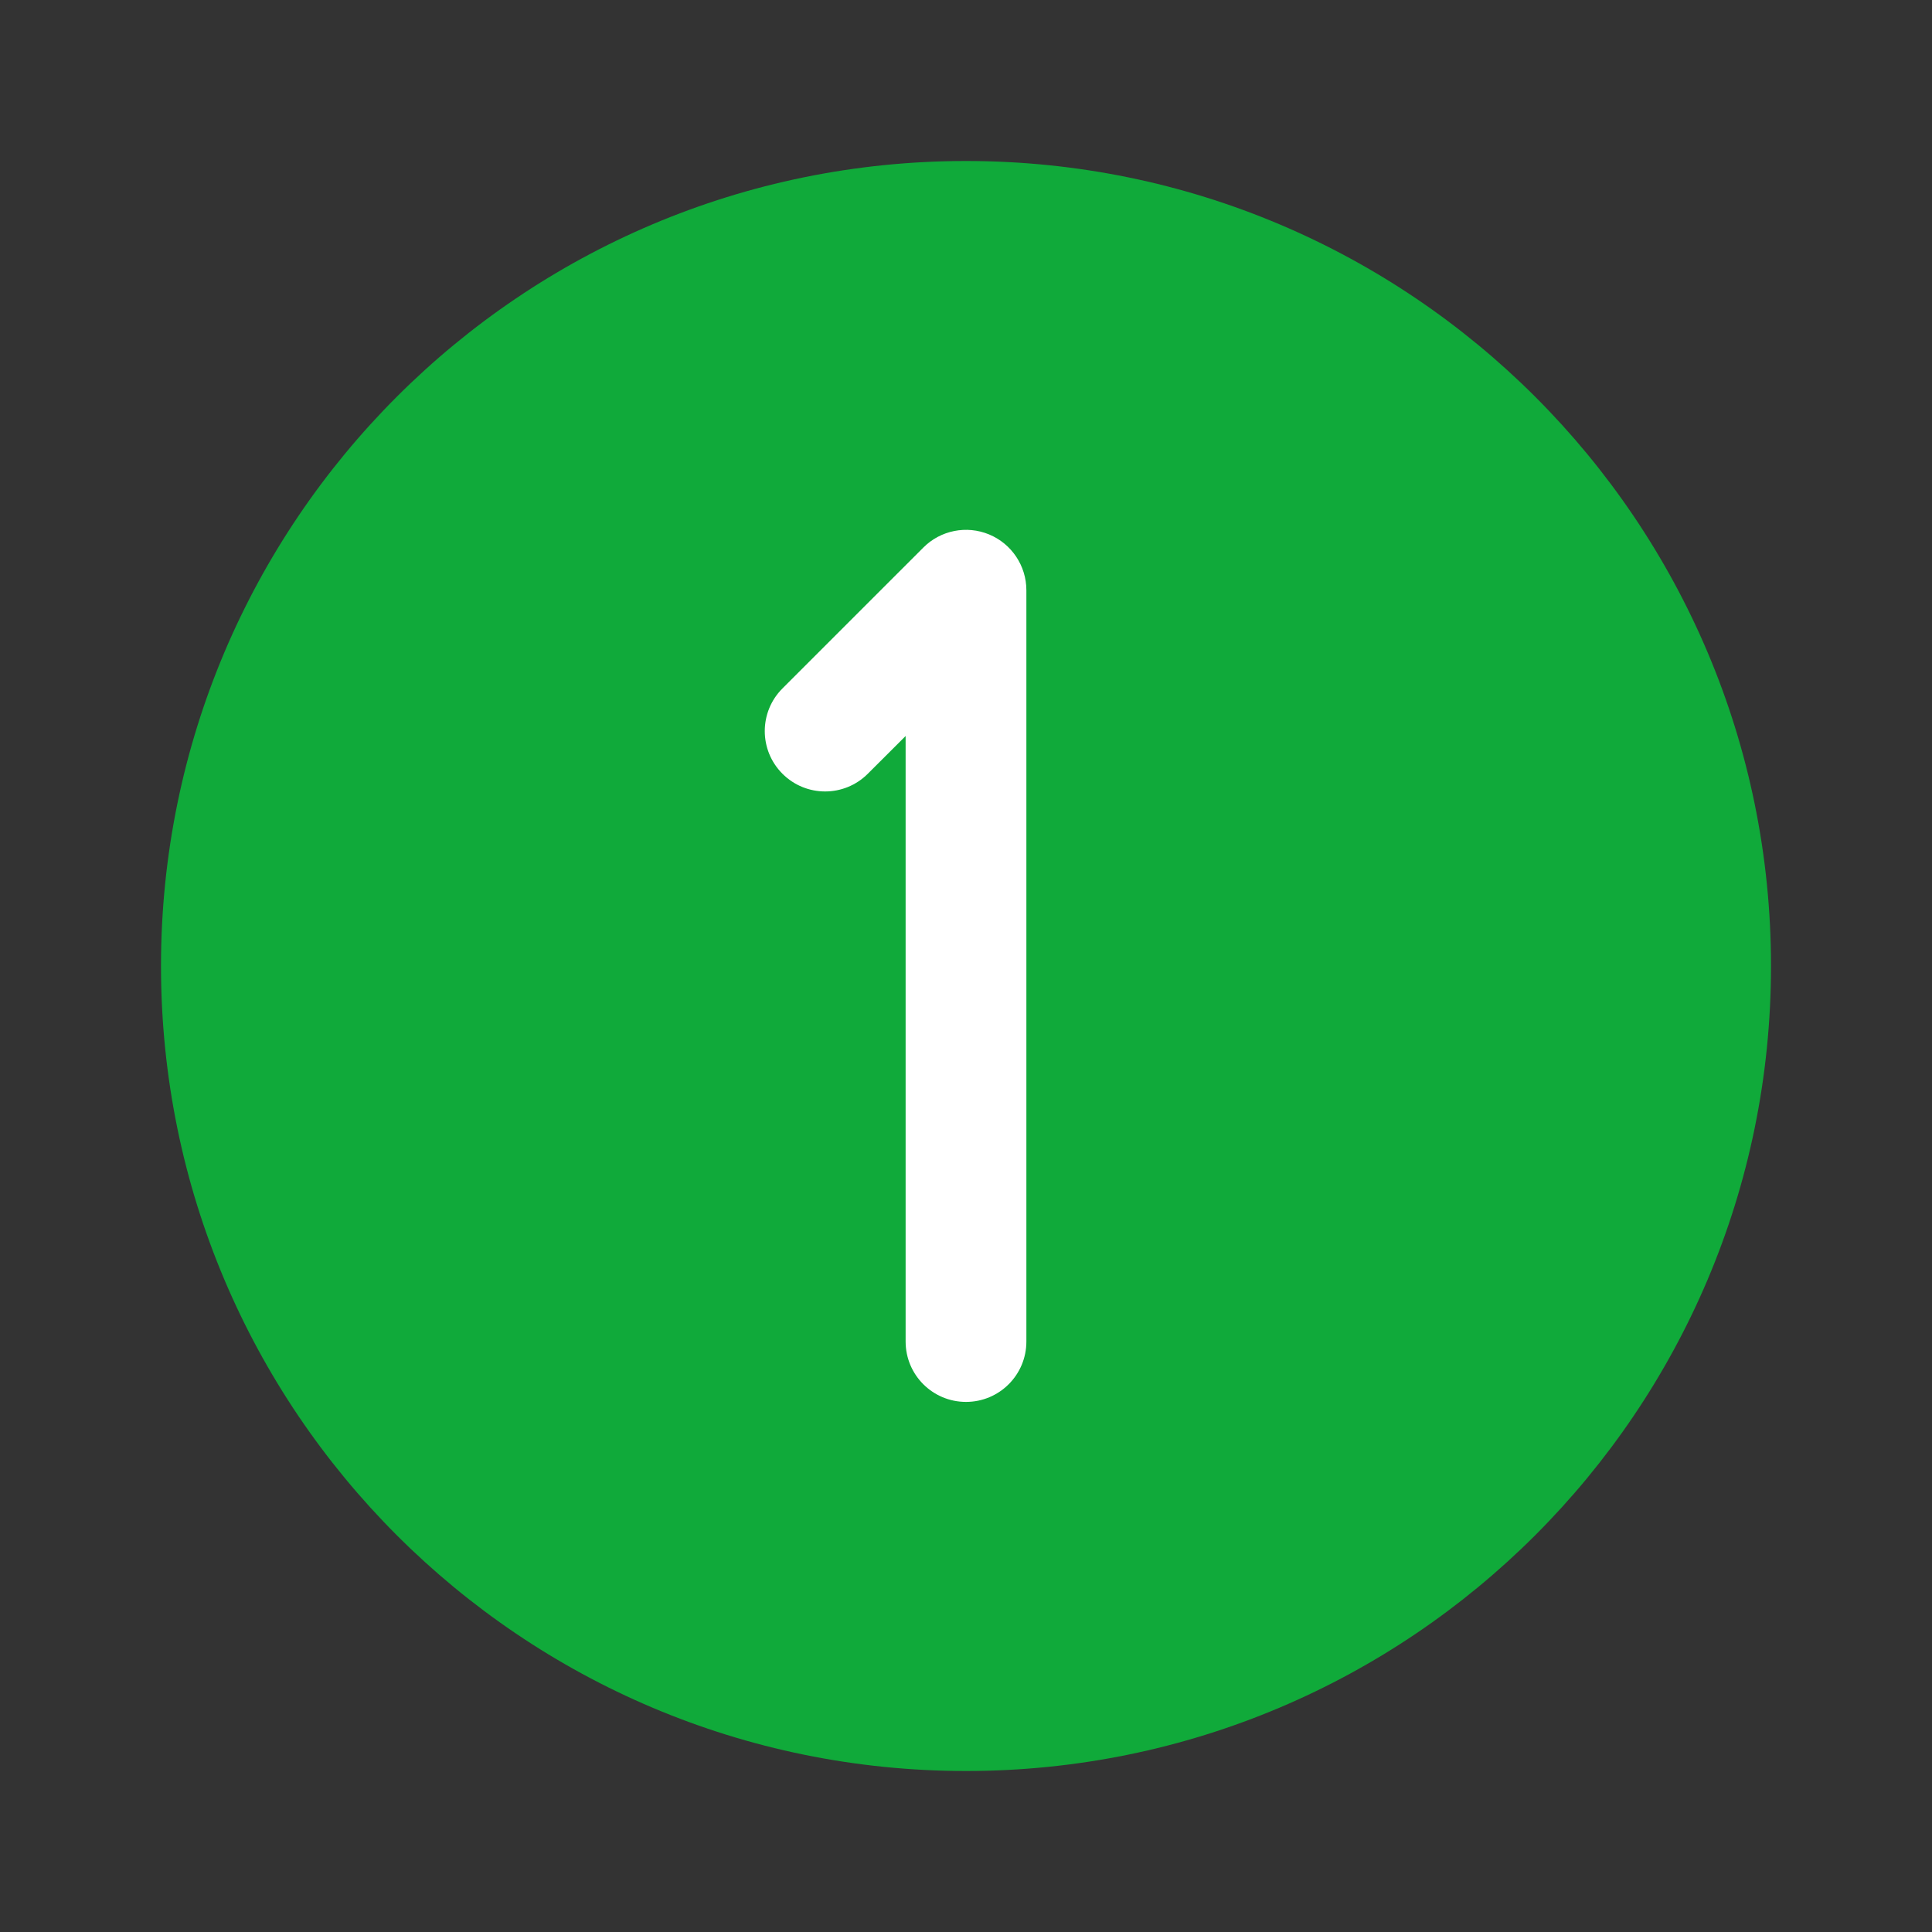 <svg width="24" height="24" viewBox="0 0 24 24" fill="none" xmlns="http://www.w3.org/2000/svg">
<rect x="0" y="0" width="24" height="24" fill="#333333" stroke="none"/>
<path d="M12 22C6.477 22 2 17.523 2 12C2 6.477 6.477 2 12 2C17.523 2 22 6.477 22 12C22 17.523 17.523 22 12 22Z" fill="#10AA3A"/>
<path fill-rule="evenodd" clip-rule="evenodd" d="M12.287 6.639C12.567 6.755 12.75 7.029 12.75 7.332V16.665C12.75 17.08 12.414 17.415 12 17.415C11.586 17.415 11.25 17.08 11.25 16.665V9.143L10.78 9.612C10.487 9.905 10.013 9.905 9.72 9.612C9.427 9.319 9.427 8.845 9.72 8.552L11.47 6.802C11.684 6.587 12.007 6.523 12.287 6.639Z" fill="white"/>
</svg>
